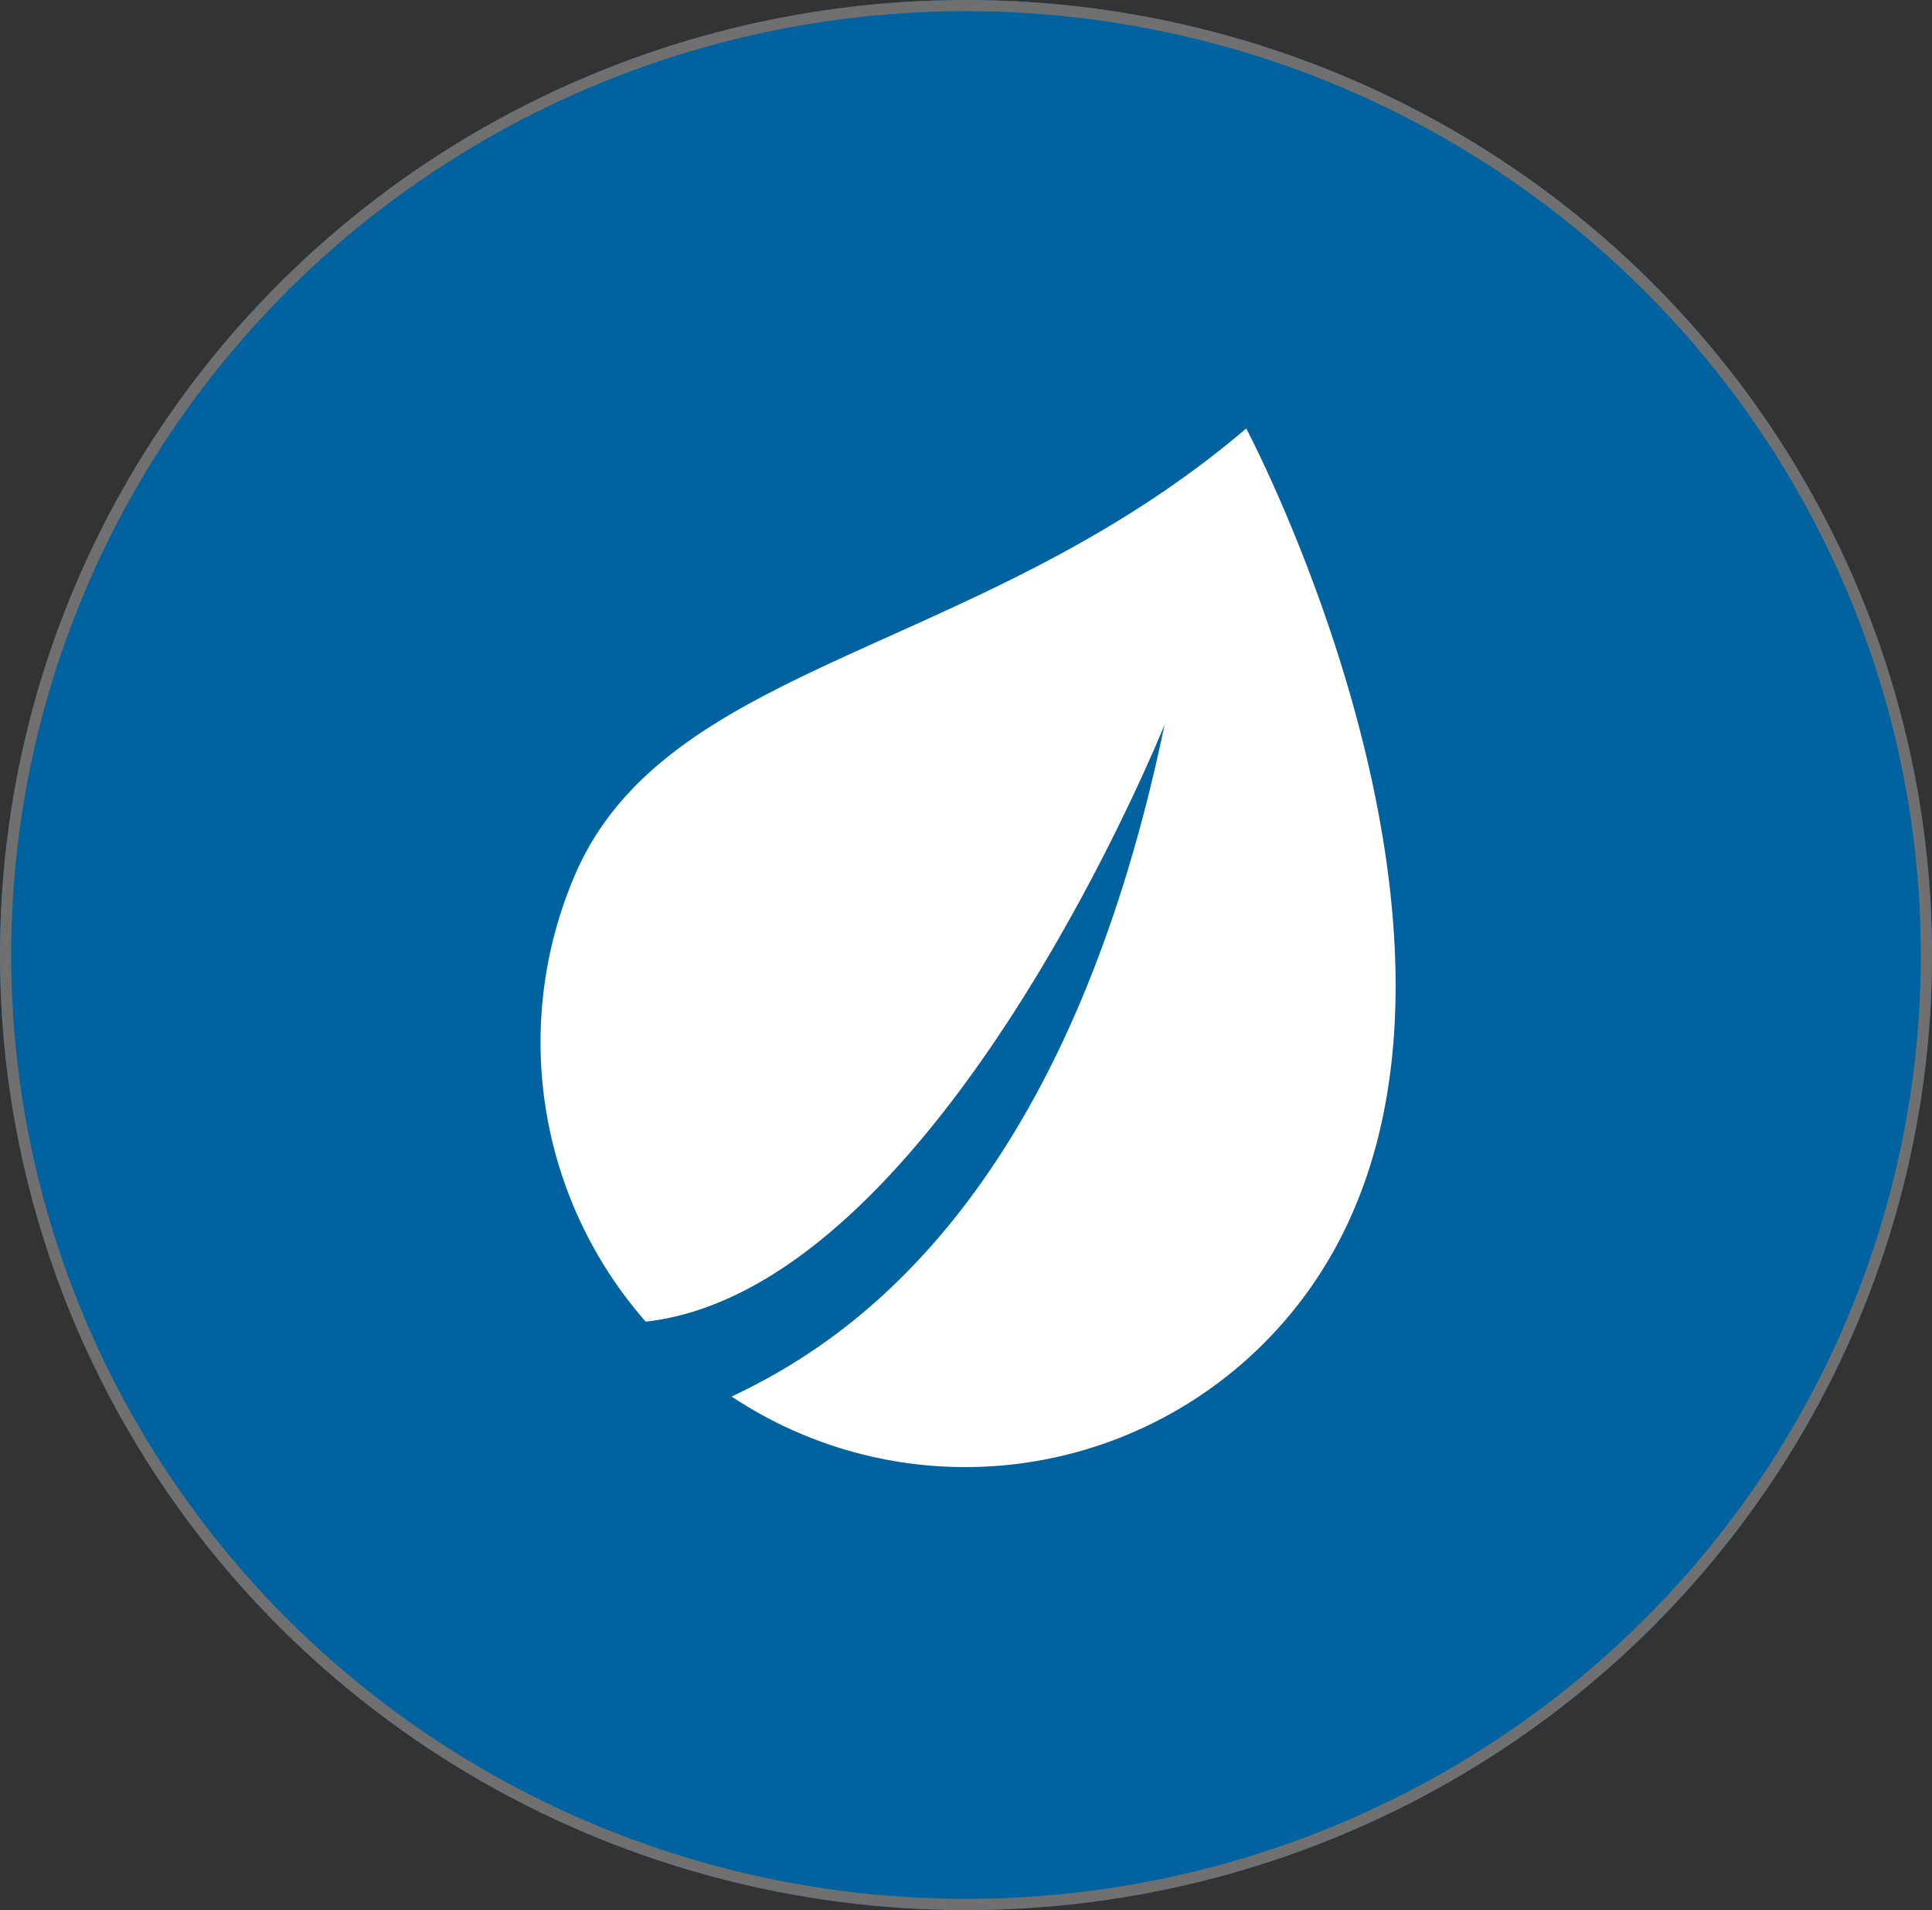 <svg xmlns="http://www.w3.org/2000/svg" width="173" height="171" viewBox="0 0 173 171">
  <rect x="0" y="0" width="173" height="171" fill="#333333" stroke="none"/>
  <g id="Raggruppa_666" data-name="Raggruppa 666" transform="translate(0.384 -0.4)">
    <g id="Ellisse_3" data-name="Ellisse 3" transform="translate(-0.384 0.4)" fill="#00629f" stroke="#707070" stroke-width="1">
      <ellipse cx="86.5" cy="85.5" rx="86.5" ry="85.5" stroke="none"/>
      <ellipse cx="86.5" cy="85.5" rx="86" ry="85" fill="none"/>
    </g>
    <path id="Tracciato_10" data-name="Tracciato 10" d="M65.186,2S87.139,43.374,74.8,72a37.8,37.8,0,0,1-55.69,16.67c9.028-4.307,29.623-16.181,38.765-60.158,0,0-20.255,50.506-46.461,53.453A37.926,37.926,0,0,1,5.085,41.954C13.38,22.7,41.36,22.318,65.186,2" transform="translate(46.022 36.758)" fill="#fff"/>
  </g>
</svg>
